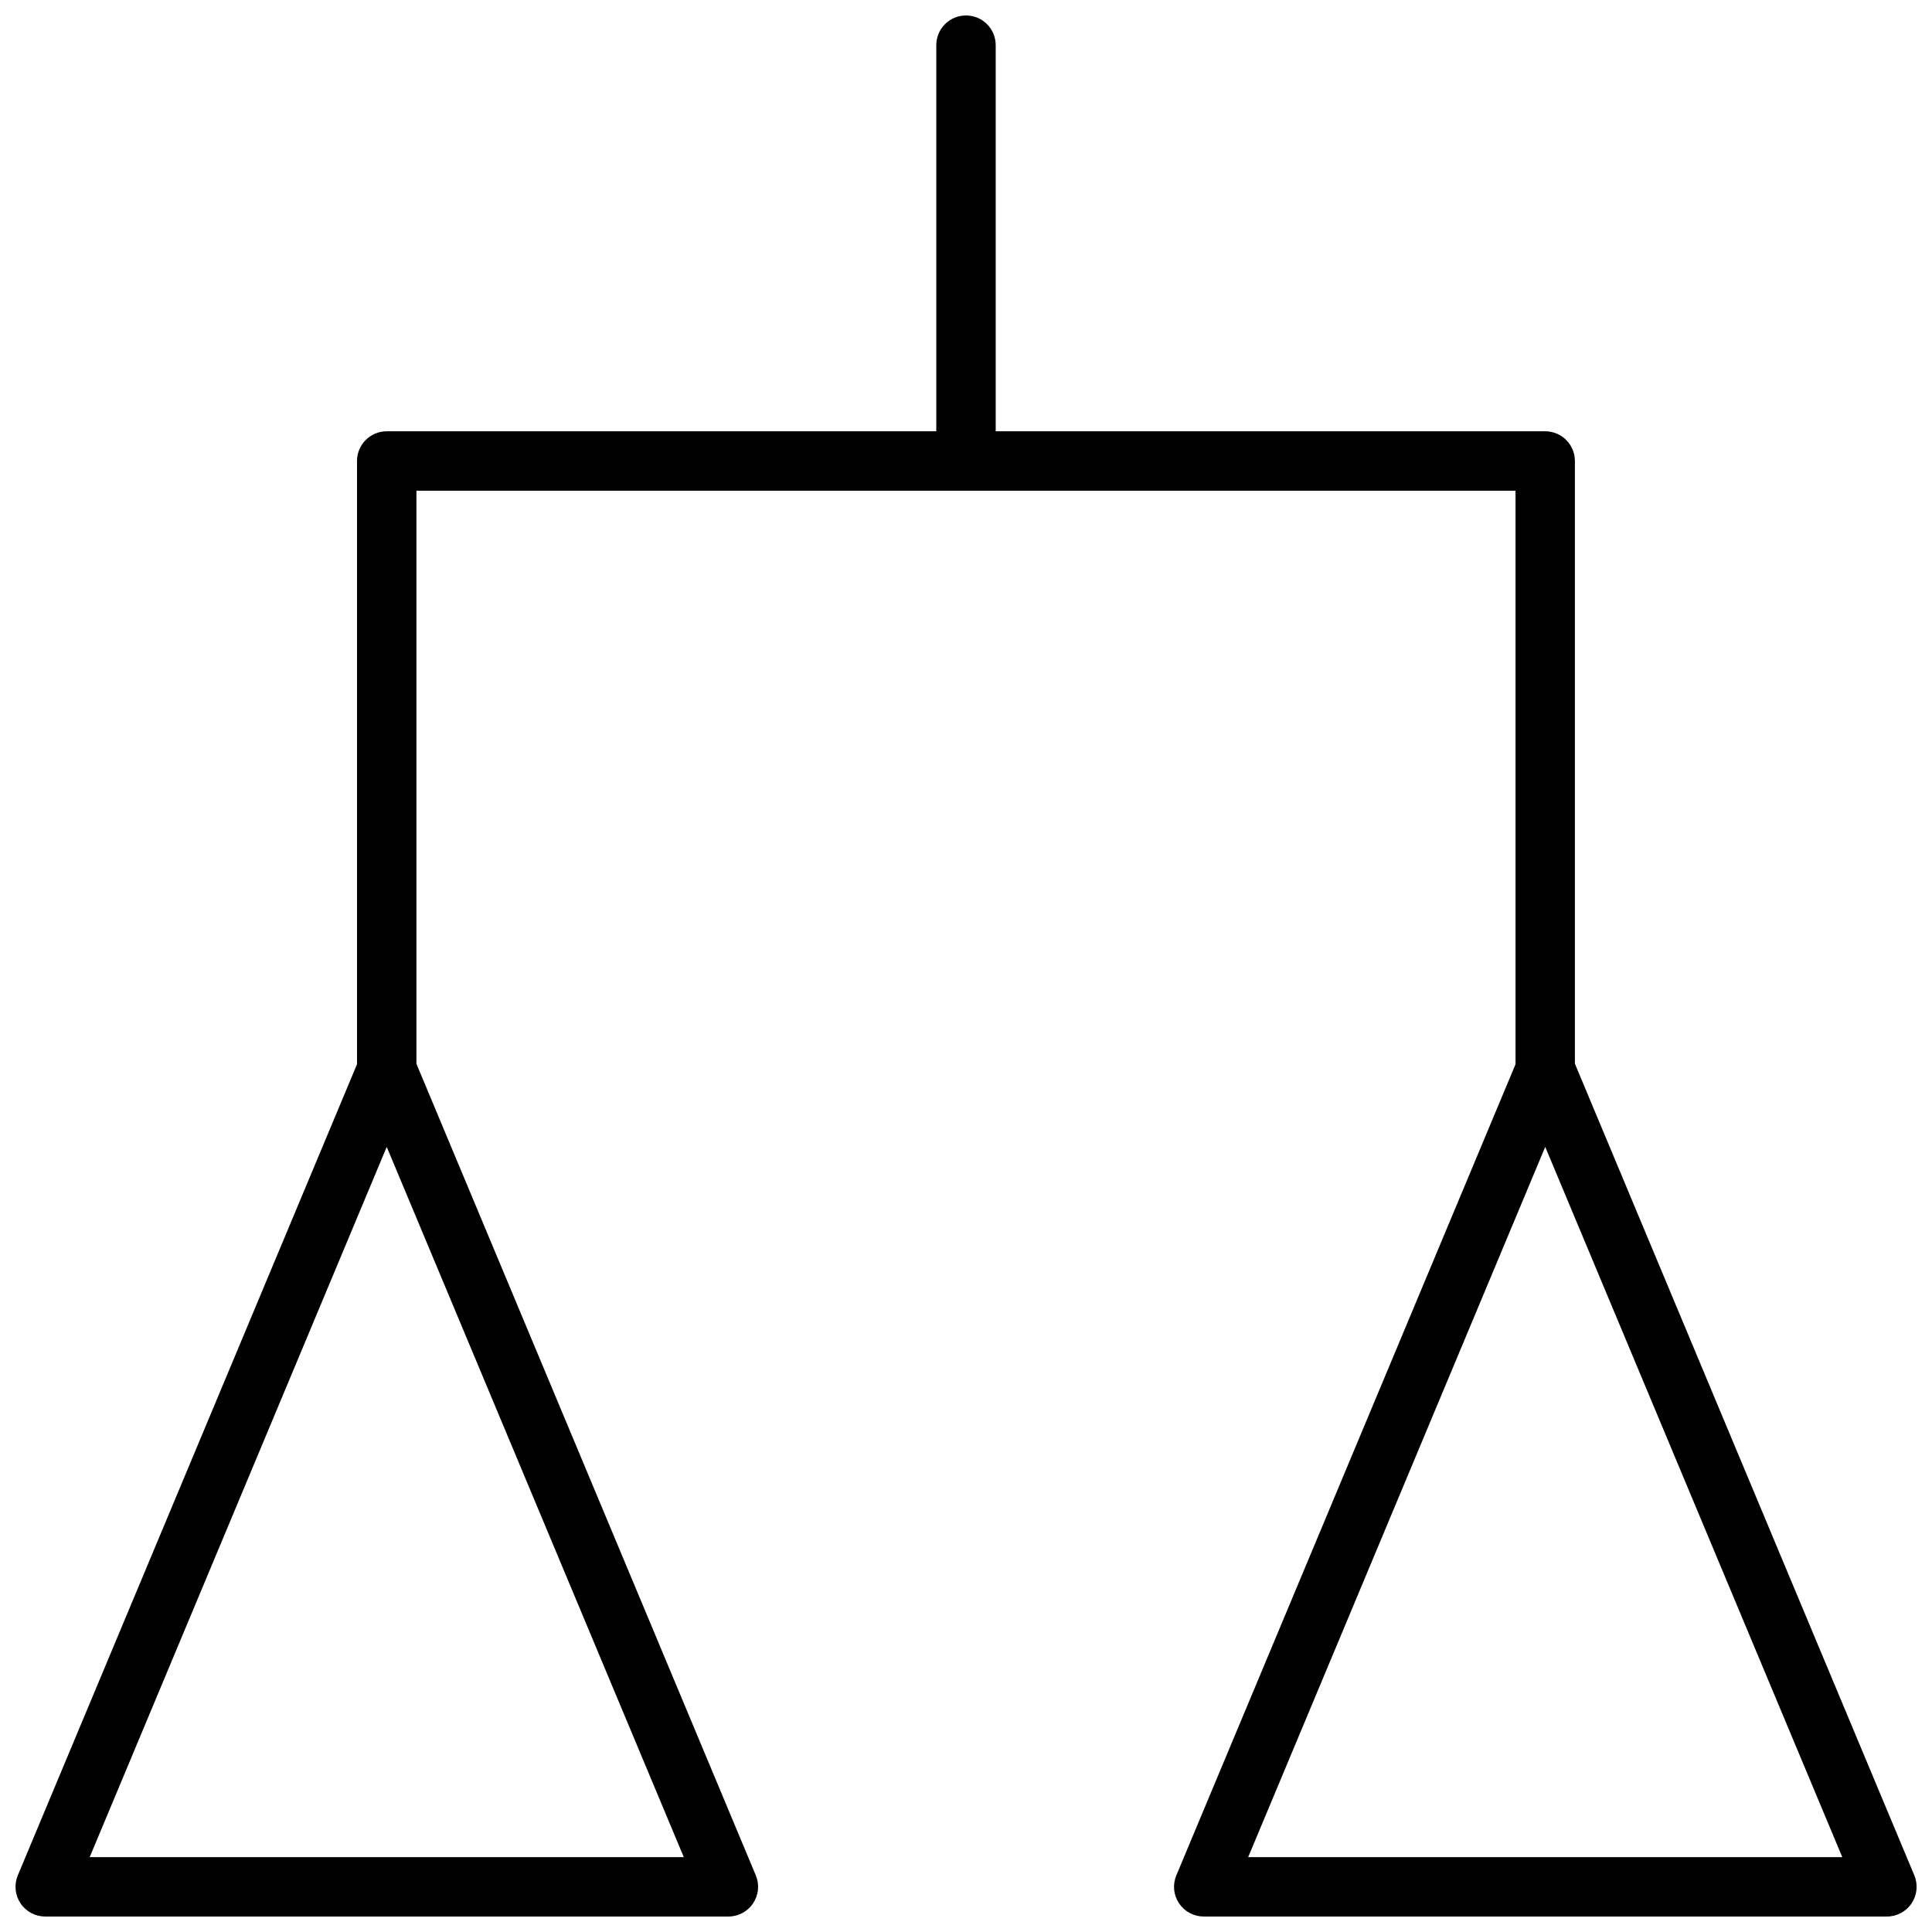 <?xml version="1.0" encoding="UTF-8"?>
<!-- Uploaded to: SVG Repo, www.svgrepo.com, Generator: SVG Repo Mixer Tools -->
<svg width="800px" height="800px" version="1.1" viewBox="144 144 512 512" xmlns="http://www.w3.org/2000/svg">
 <defs>
  <clipPath id="c">
   <path d="m148.09 419h196.91v232.9h-196.91z"/>
  </clipPath>
  <clipPath id="b">
   <path d="m392 148.09h16v126.91h-16z"/>
  </clipPath>
  <clipPath id="a">
   <path d="m455 419h196.9v232.9h-196.9z"/>
  </clipPath>
 </defs>
 <path d="m553.5 435.42c-4.348 0-7.871-3.523-7.871-7.871v-153.5h-291.27v153.5c0 4.348-3.527 7.871-7.875 7.871-4.348 0-7.871-3.523-7.871-7.871v-161.38c0-4.348 3.523-7.875 7.871-7.875h307.01c2.086 0 4.09 0.832 5.566 2.309 1.477 1.477 2.305 3.477 2.305 5.566v161.38c0 2.086-0.828 4.09-2.305 5.566-1.477 1.477-3.481 2.305-5.566 2.305z"/>
 <g clip-path="url(#c)">
  <path d="m337.02 651.9h-181.06c-2.629-0.008-5.078-1.324-6.535-3.516-1.453-2.188-1.719-4.961-0.707-7.387l90.527-216.48c1.227-2.926 4.09-4.832 7.266-4.832 3.172 0 6.035 1.906 7.262 4.832l90.527 216.48c1.016 2.434 0.742 5.211-0.719 7.402-1.465 2.191-3.93 3.508-6.562 3.5zm-169.25-15.742h157.44l-78.723-188.22z"/>
 </g>
 <g clip-path="url(#b)">
  <path d="m400 274.05c-4.348 0-7.875-3.523-7.875-7.871v-110.21c0-4.348 3.527-7.871 7.875-7.871s7.871 3.523 7.871 7.871v110.21c0 2.086-0.828 4.09-2.305 5.566-1.477 1.473-3.481 2.305-5.566 2.305z"/>
 </g>
 <g clip-path="url(#a)">
  <path d="m644.03 651.9h-181.05c-2.629-0.008-5.082-1.324-6.535-3.516-1.457-2.188-1.723-4.961-0.707-7.387l90.527-216.48c1.223-2.926 4.086-4.832 7.262-4.832 3.172 0 6.035 1.906 7.262 4.832l90.527 216.48c1.016 2.434 0.746 5.211-0.719 7.402s-3.926 3.508-6.562 3.5zm-169.25-15.742h157.44l-78.719-188.22z"/>
 </g>
</svg>